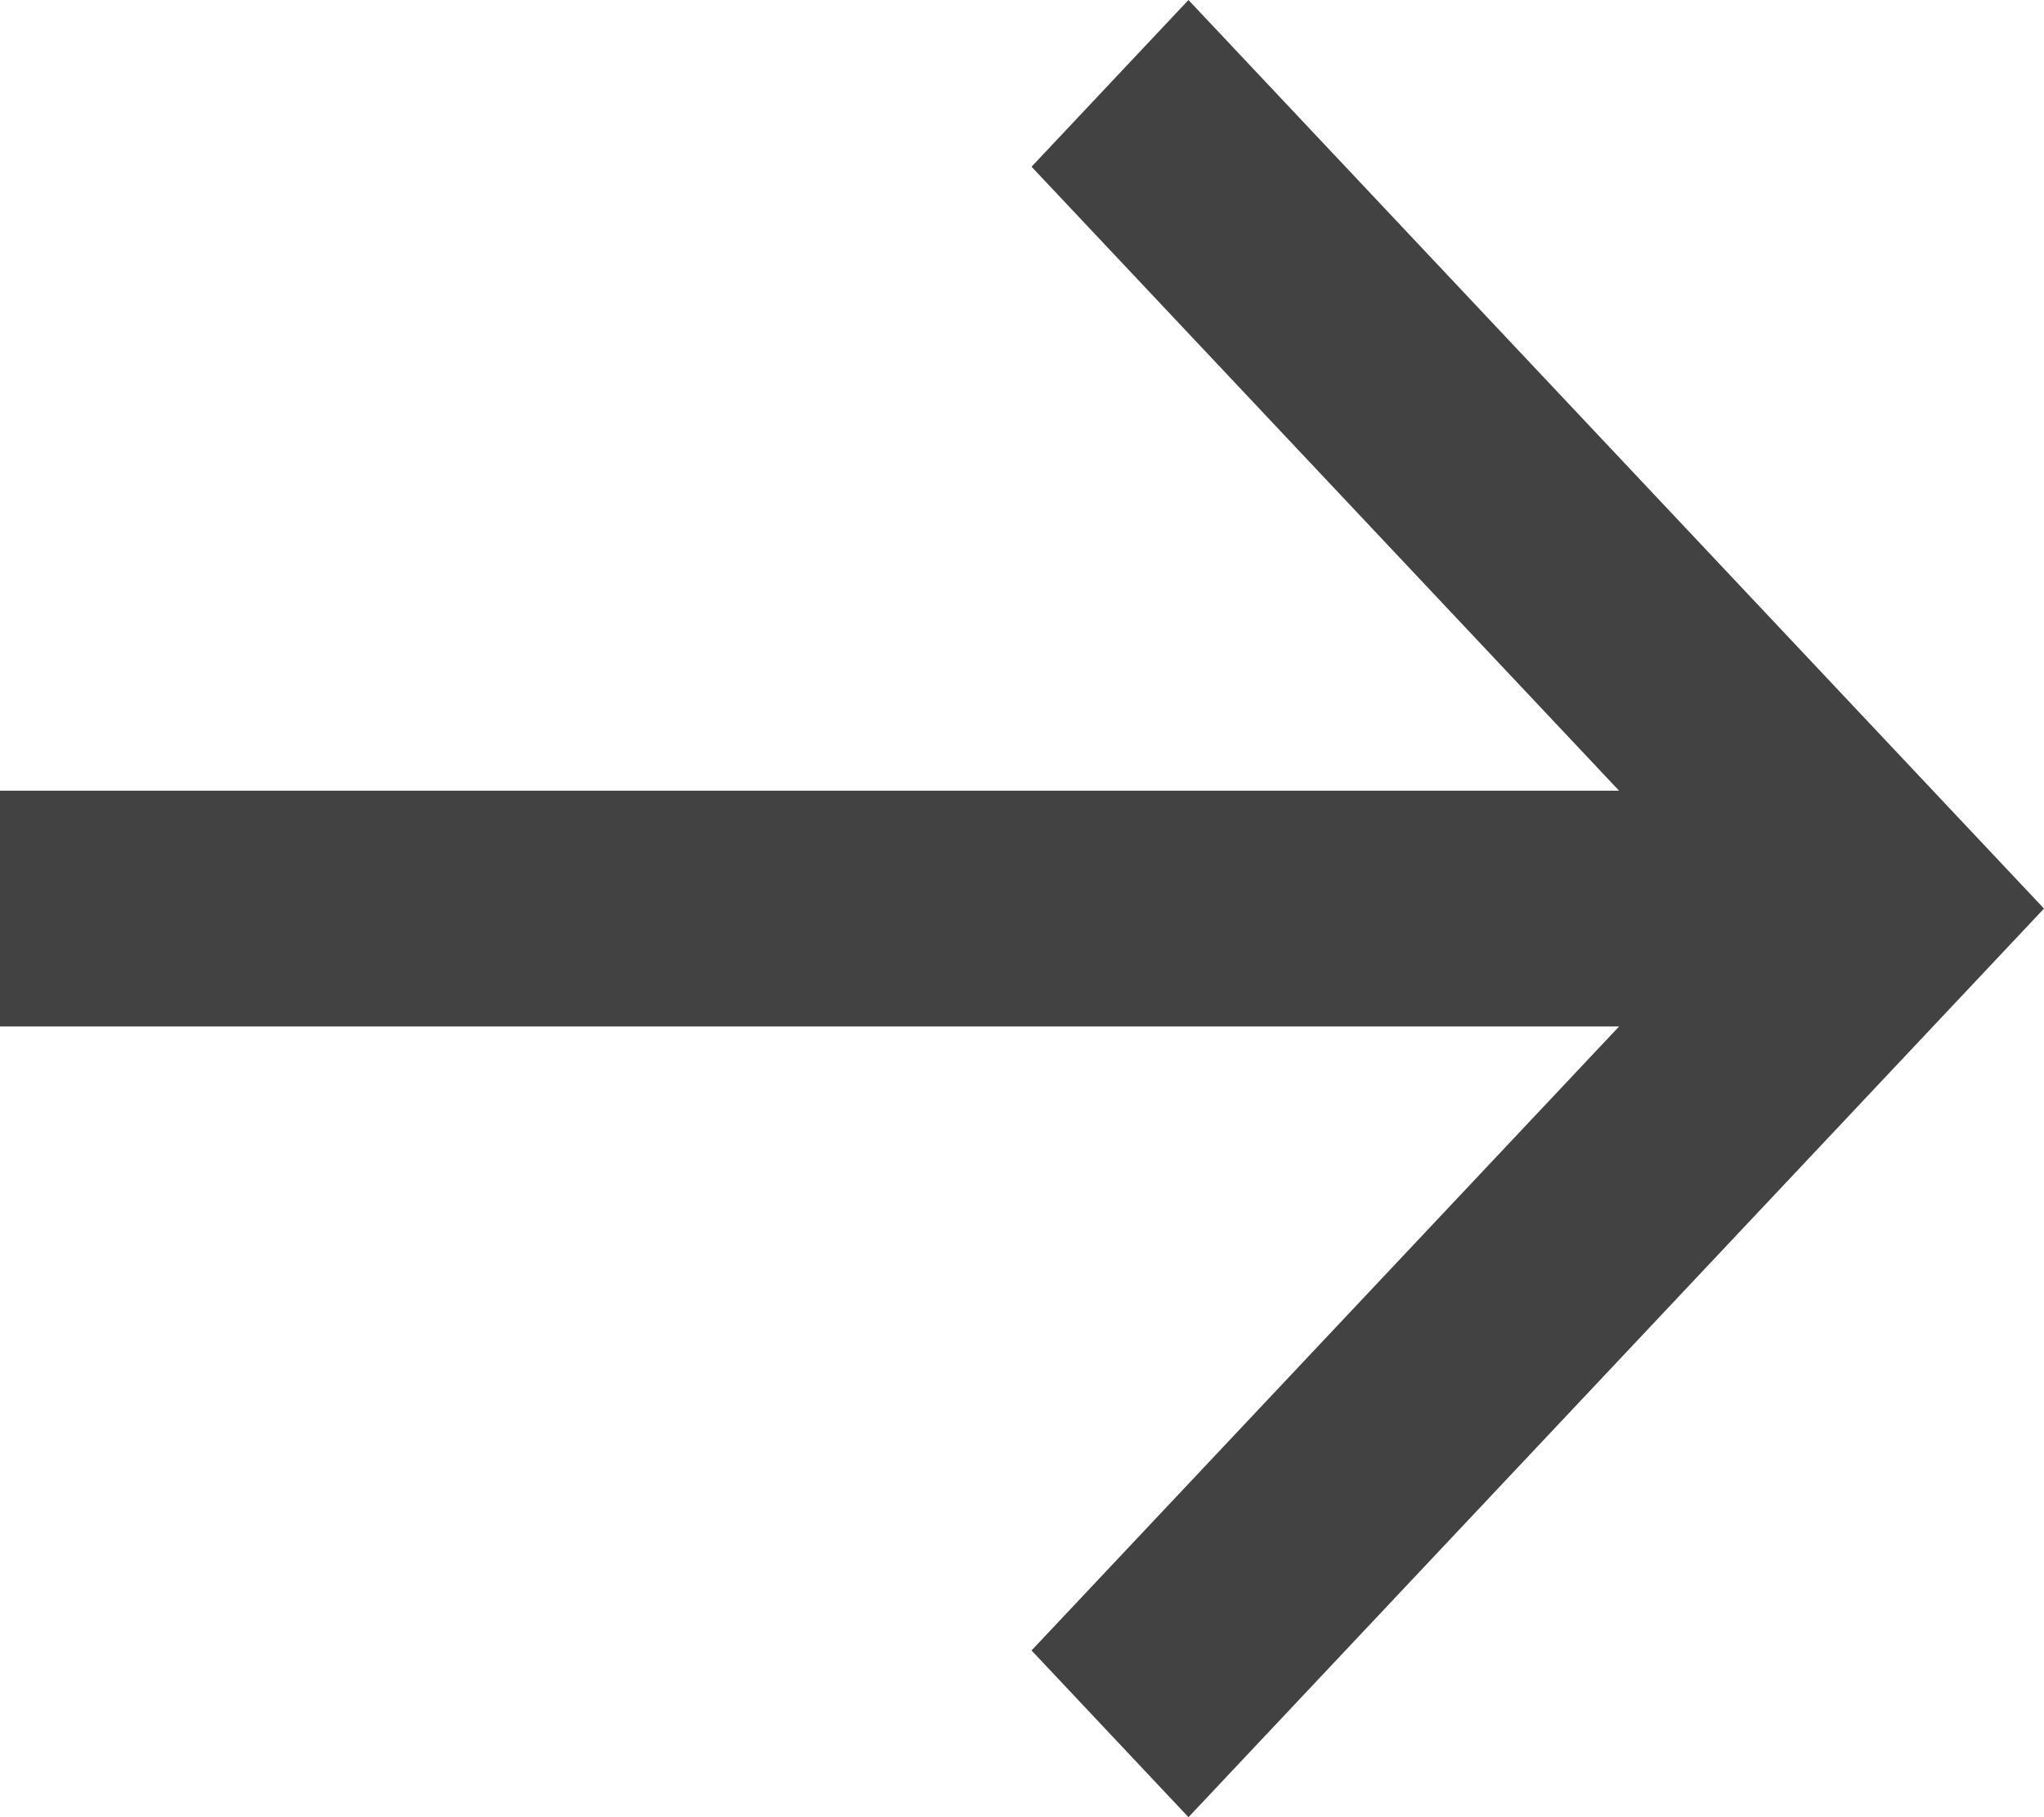 <svg width="18" height="16" viewBox="0 0 18 16" fill="none" xmlns="http://www.w3.org/2000/svg">
<path d="M0 6.962H14.258L9.084 1.468L10.466 0L18 8L10.466 16L9.084 14.532L14.258 9.038H0V6.962Z" fill="#424242"/>
</svg>
